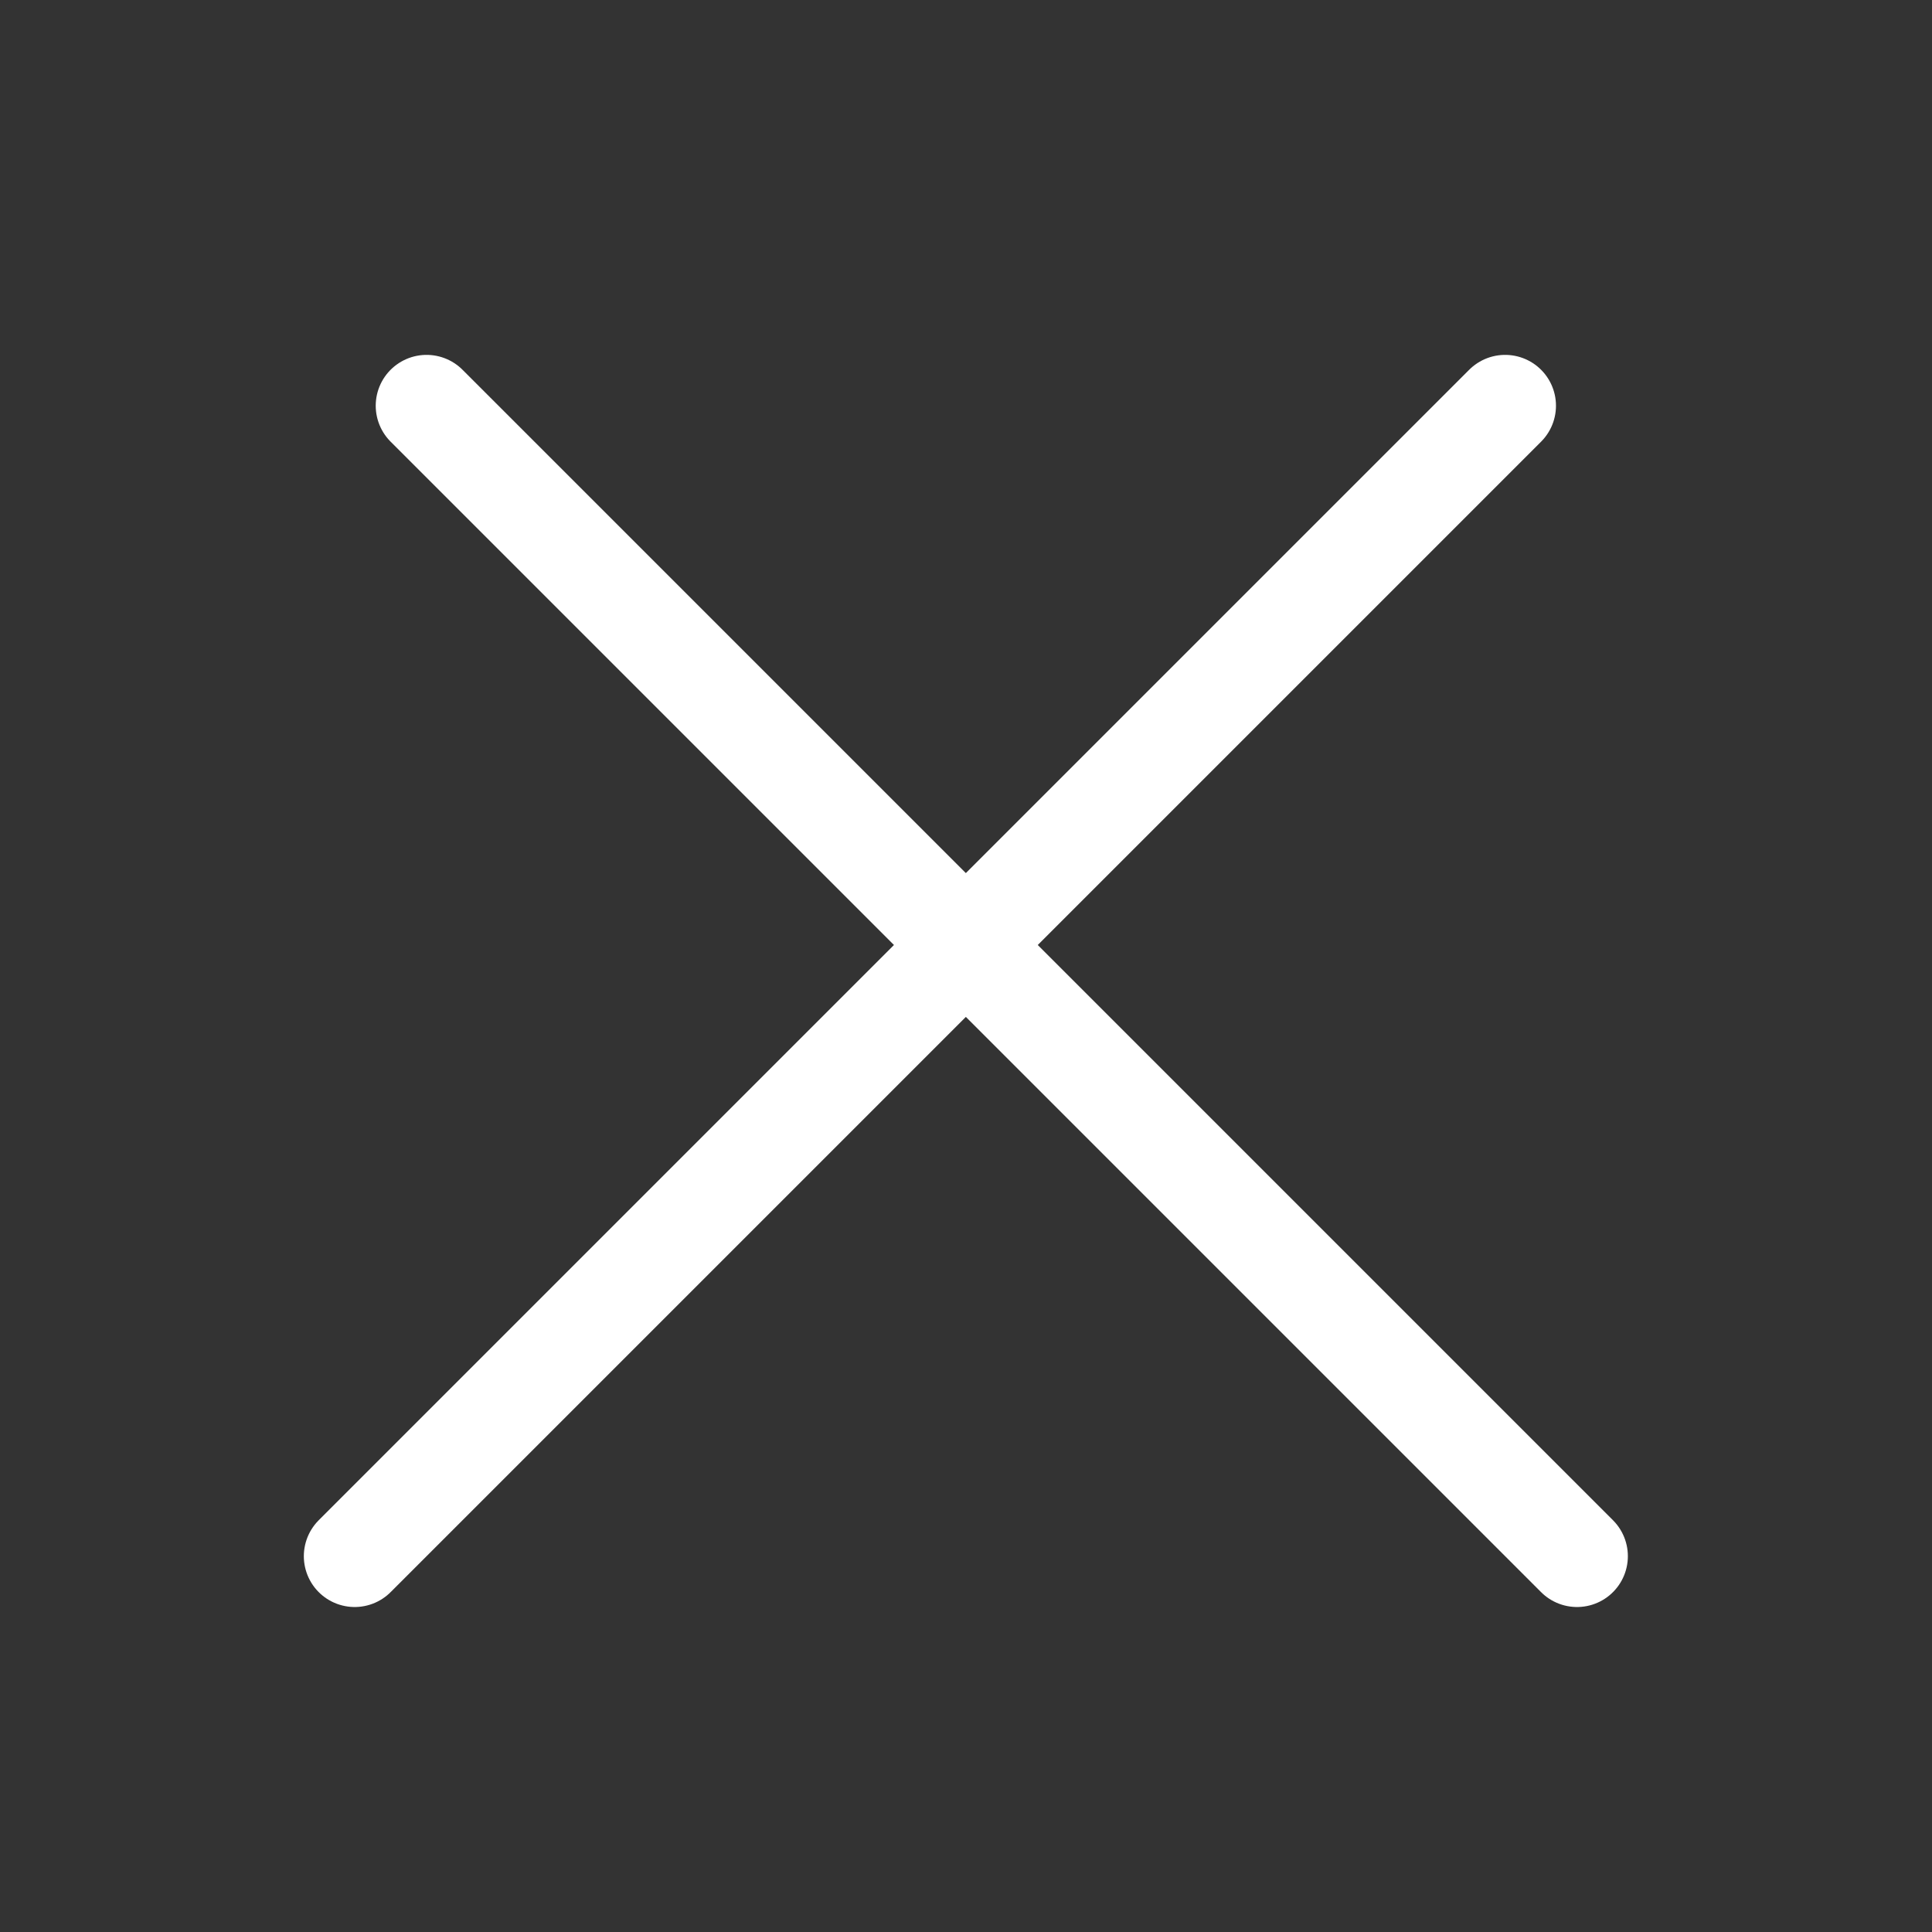 <svg width="19" height="19" viewBox="0 0 19 19" fill="none" xmlns="http://www.w3.org/2000/svg">
<rect x="0" y="0" width="19" height="19" fill="#333333" stroke="none"/>
<line x1="3.488" y1="15.304" x2="14.802" y2="3.99" stroke="white" stroke-linecap="round"/>
<line x1="4.195" y1="3.99" x2="15.509" y2="15.304" stroke="white" stroke-linecap="round"/>
</svg>
